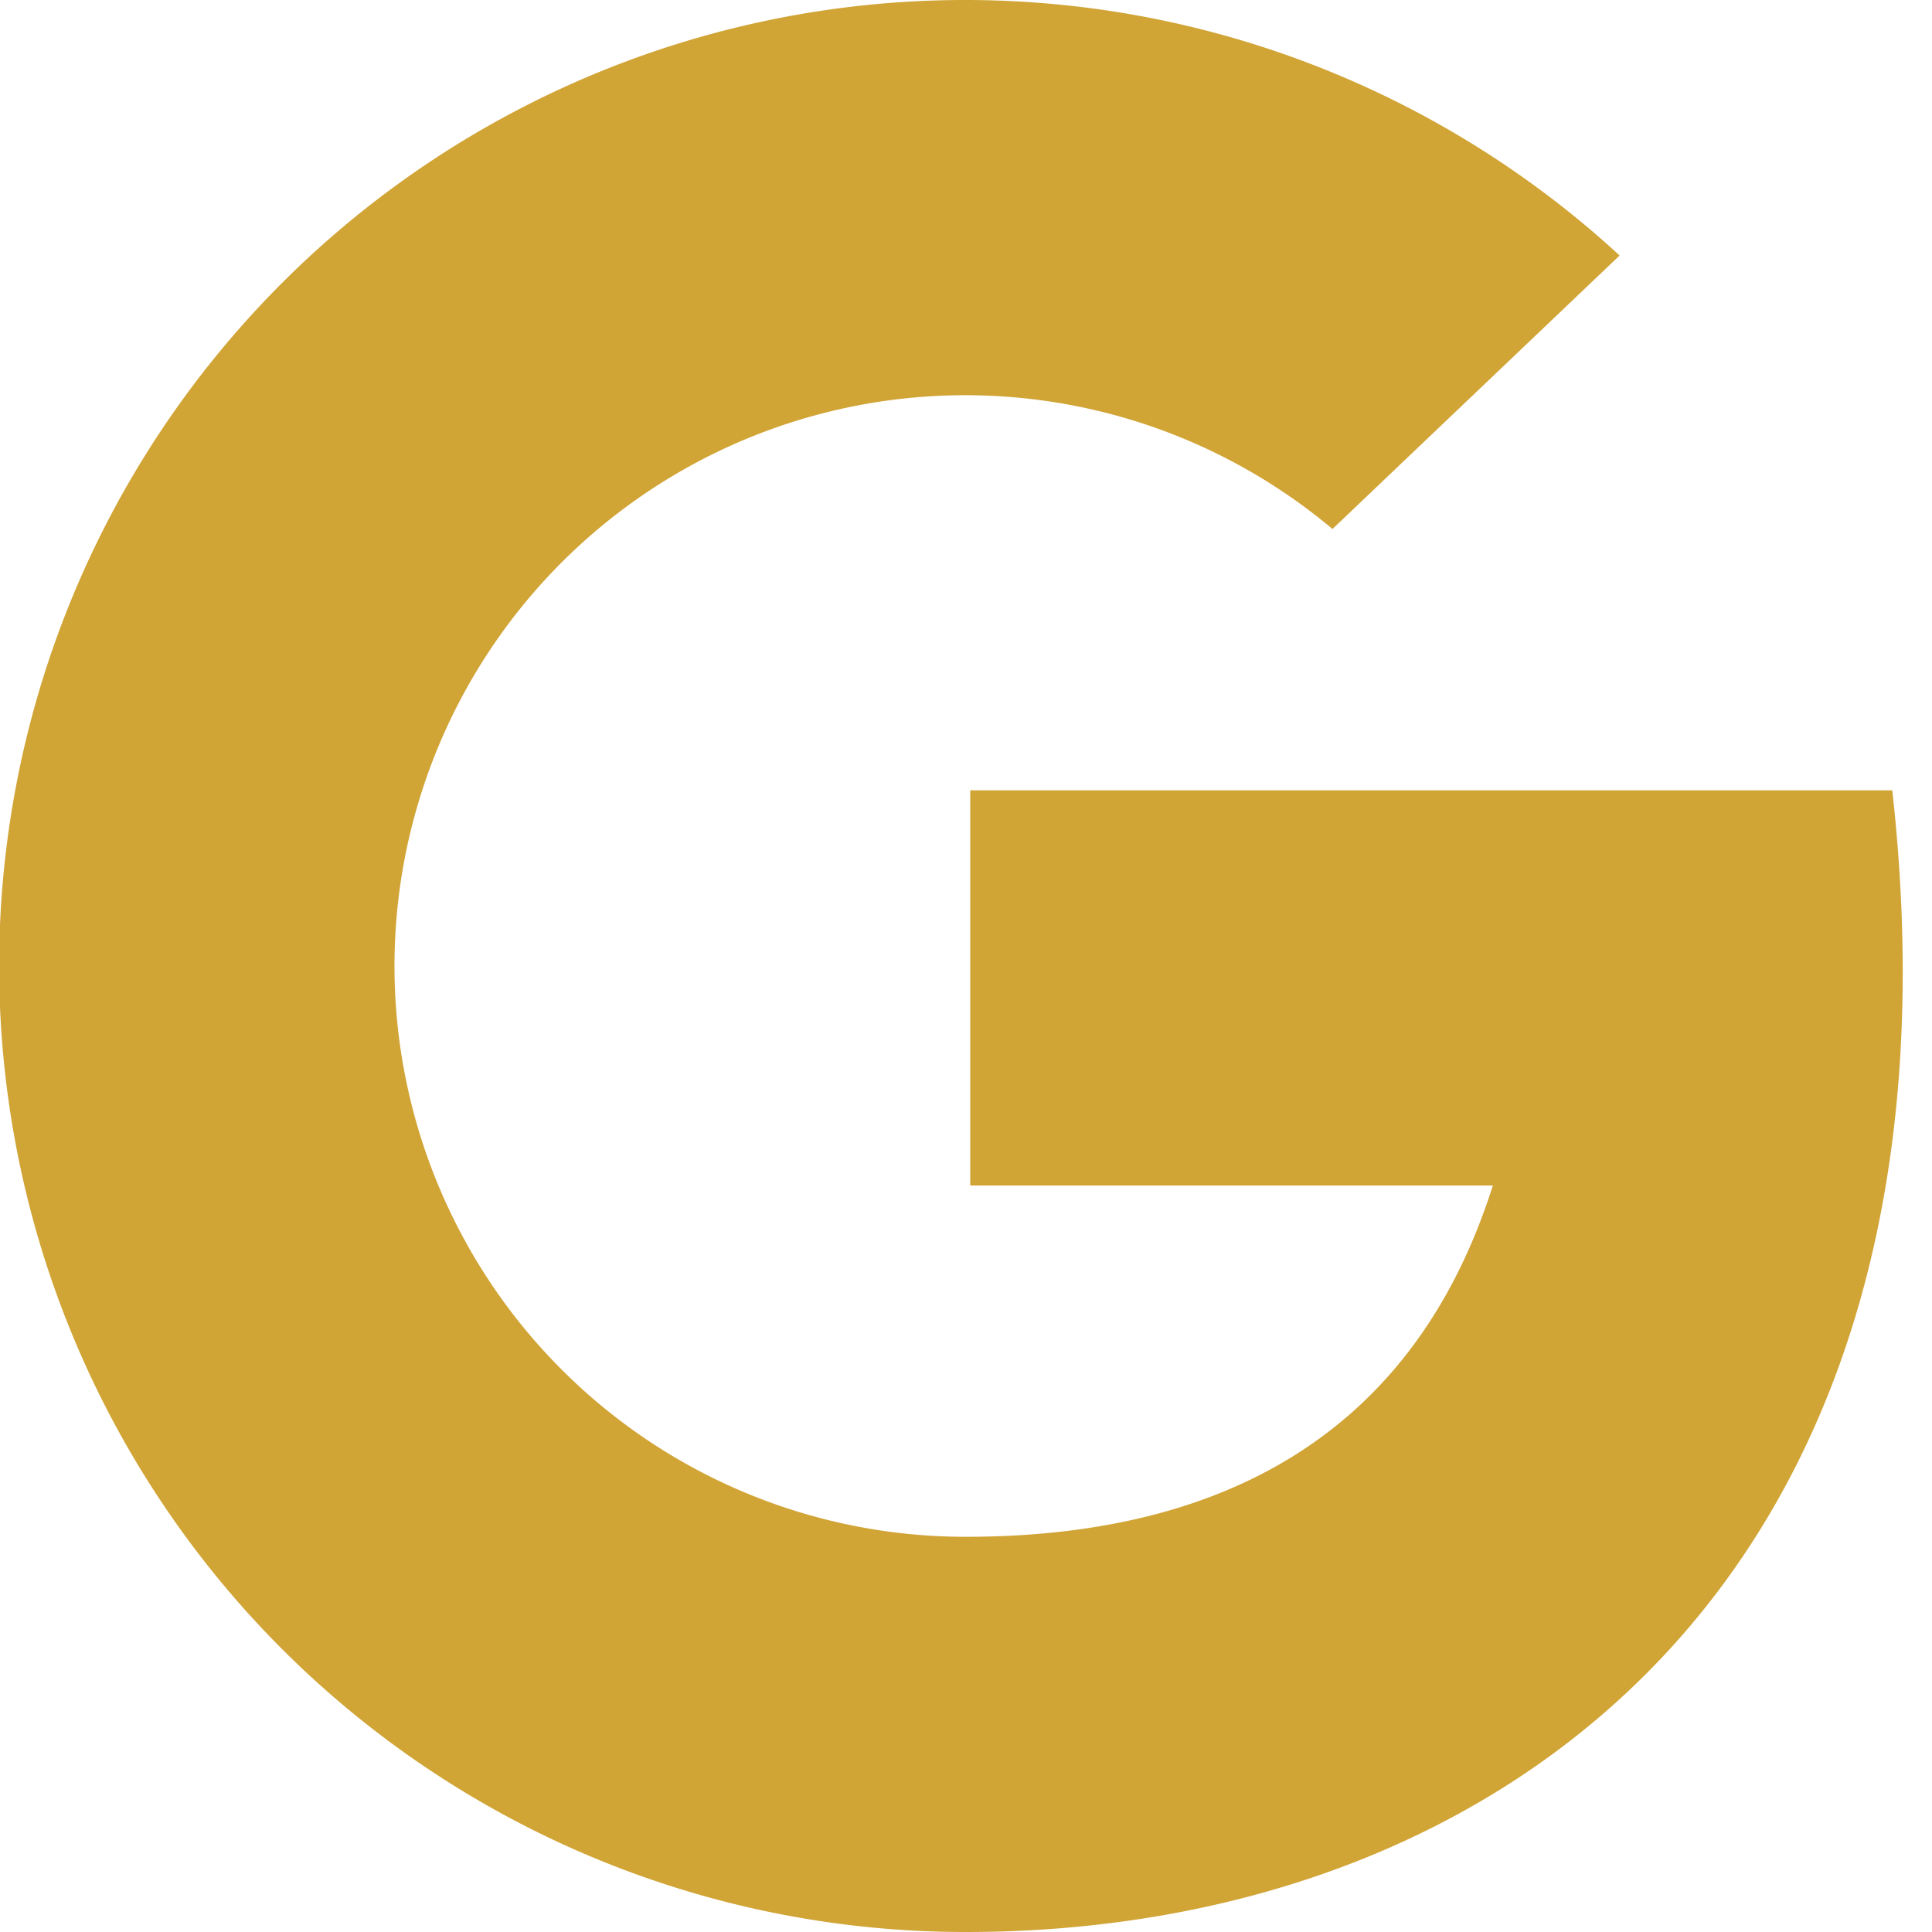 <svg xmlns="http://www.w3.org/2000/svg" viewBox="0 0 16 16"><path d="M15.671 6.545H8.035v3.273h4.328C11.671 12 9.962 12.727 8 12.727a4.727 4.727 0 1 1 3.035-8.346l2.378-2.265A8 8 0 1 0 8 16c4.411 0 8.4-2.909 7.671-9.455z" fill="#D1A436"/></svg>